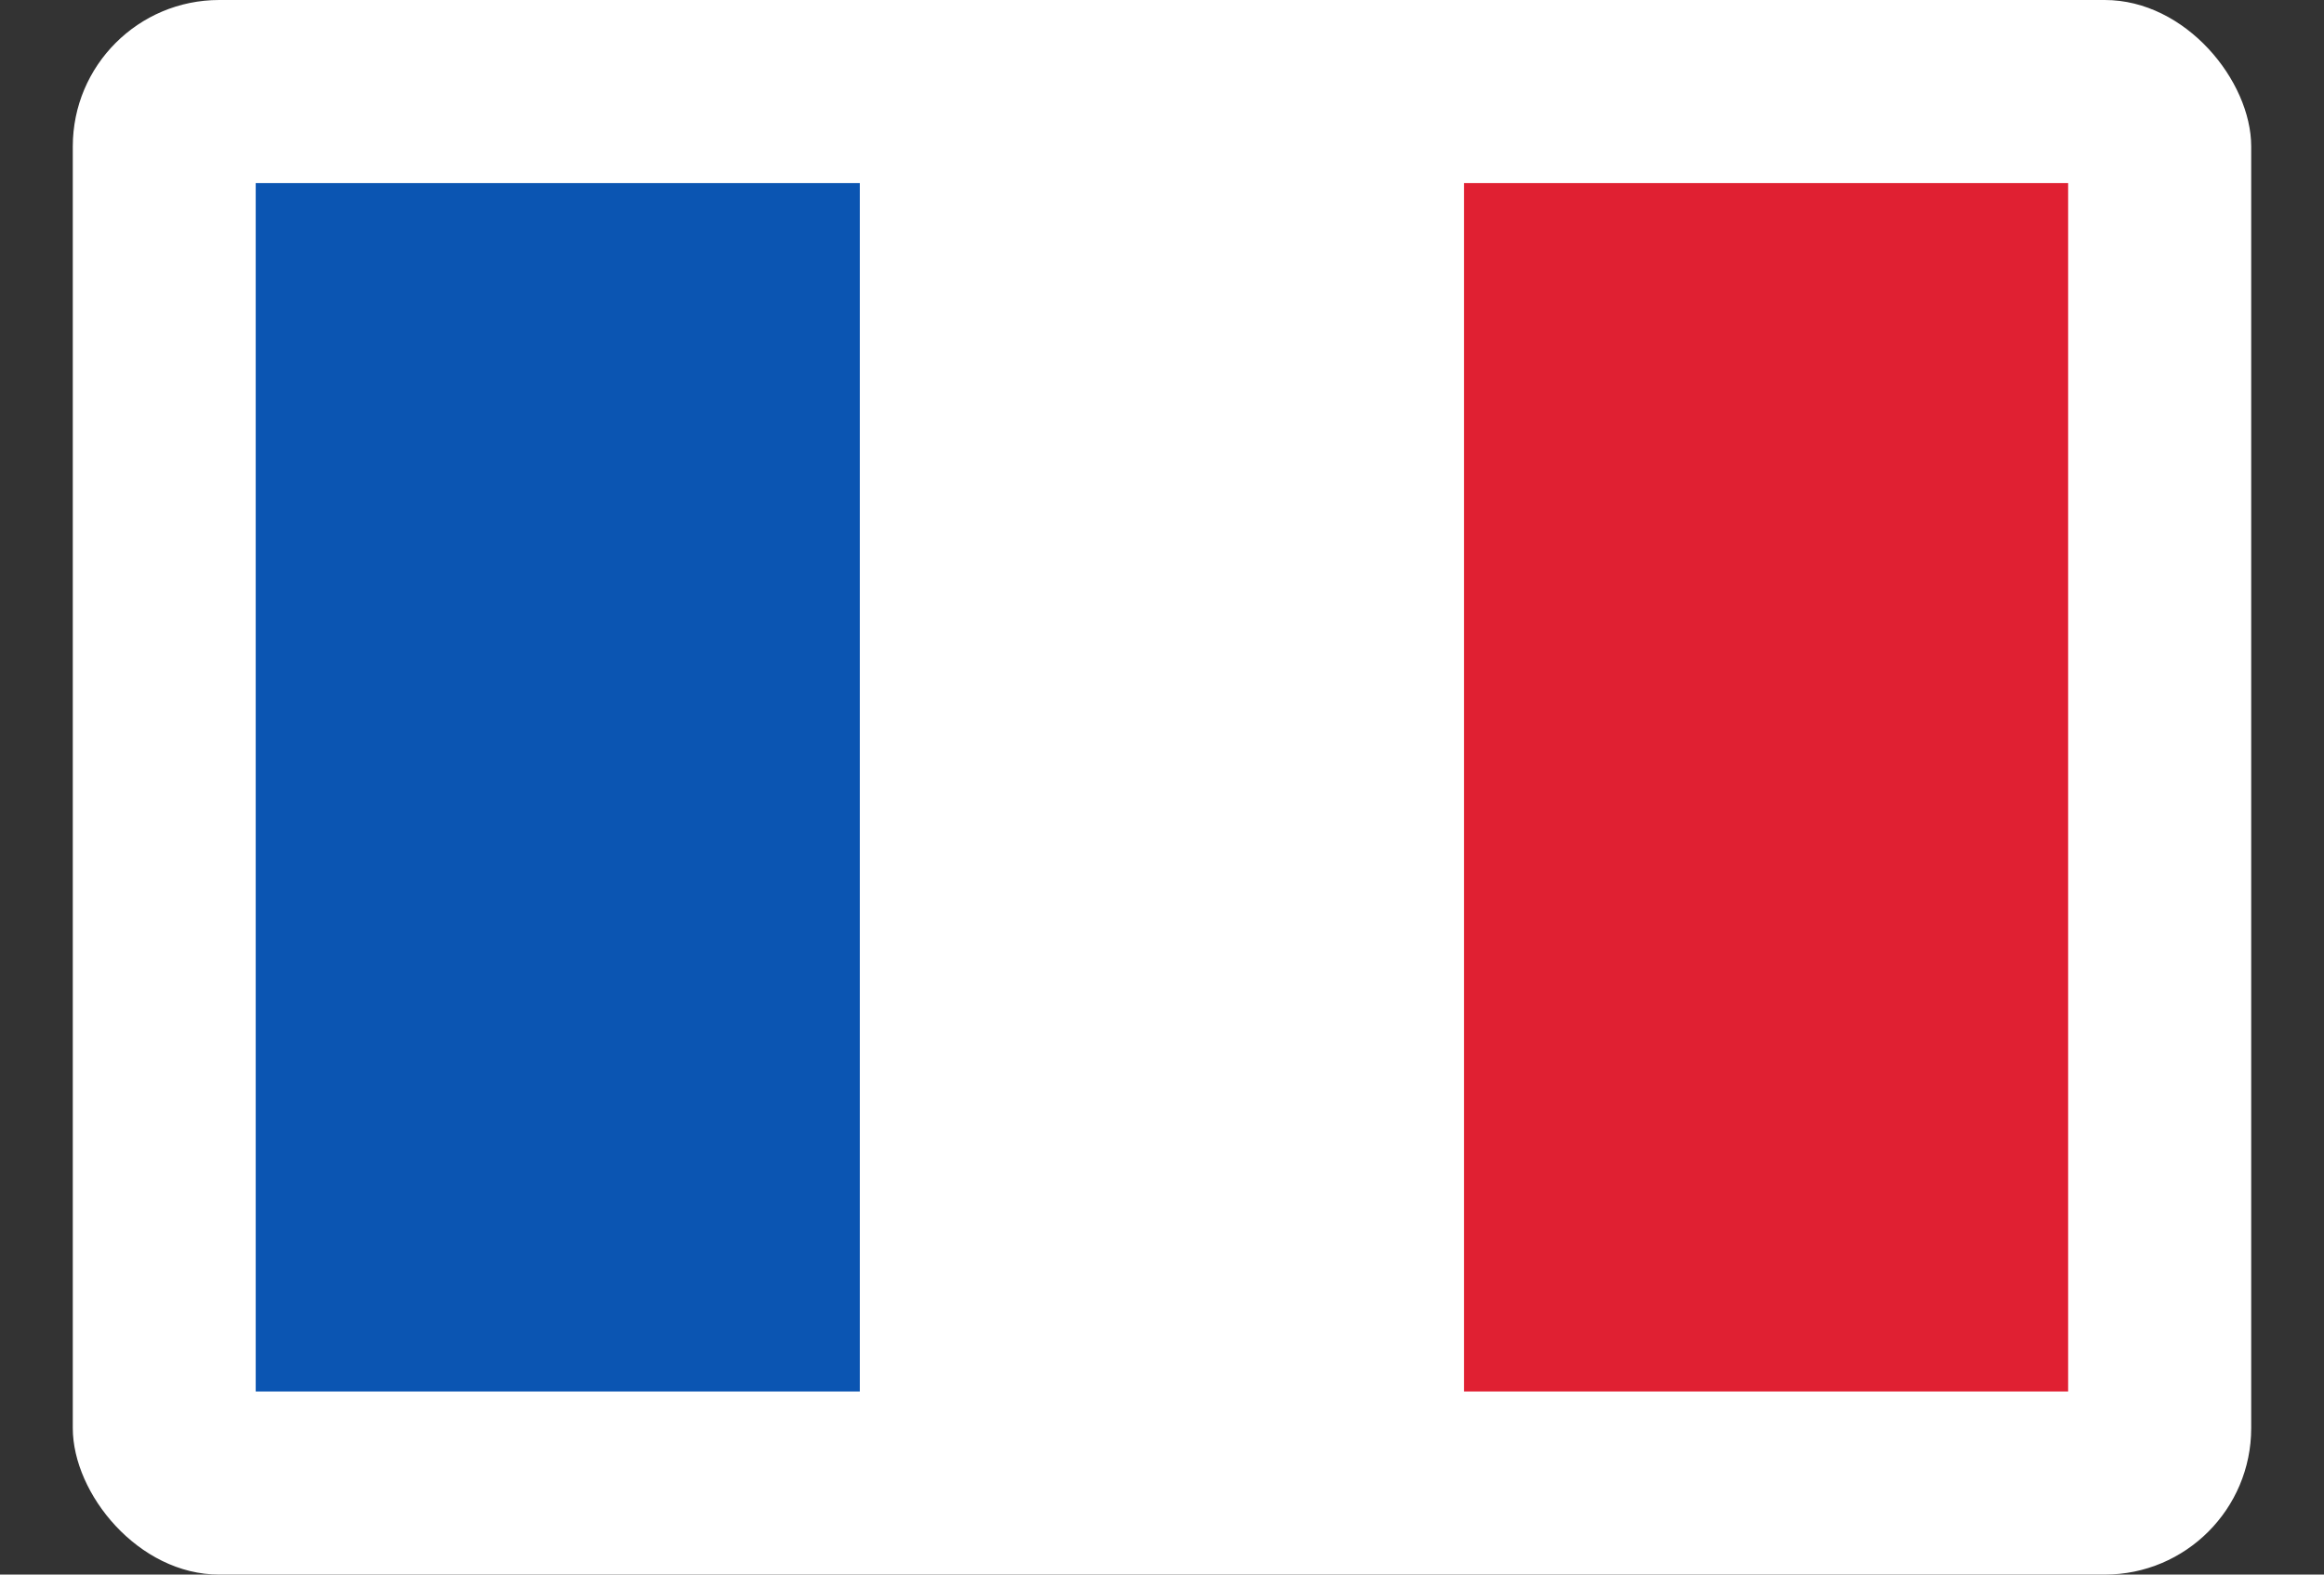 <svg xmlns="http://www.w3.org/2000/svg" fill="none" viewBox="0 0 31 21" height="21" width="31">
<rect x="0" y="0" width="31" height="21" fill="#333333" stroke="none"/>
<rect fill="white" rx="1.953" height="21" width="29.058" x="0.971"></rect>
<rect fill="#0B55B2" height="16.116" width="8.058" y="2.442" x="3.411"></rect>
<rect fill="white" height="16.116" width="8.058" y="2.442" x="11.47"></rect>
<rect fill="#E02032" height="16.116" width="8.058" y="2.442" x="19.529"></rect>
</svg>
